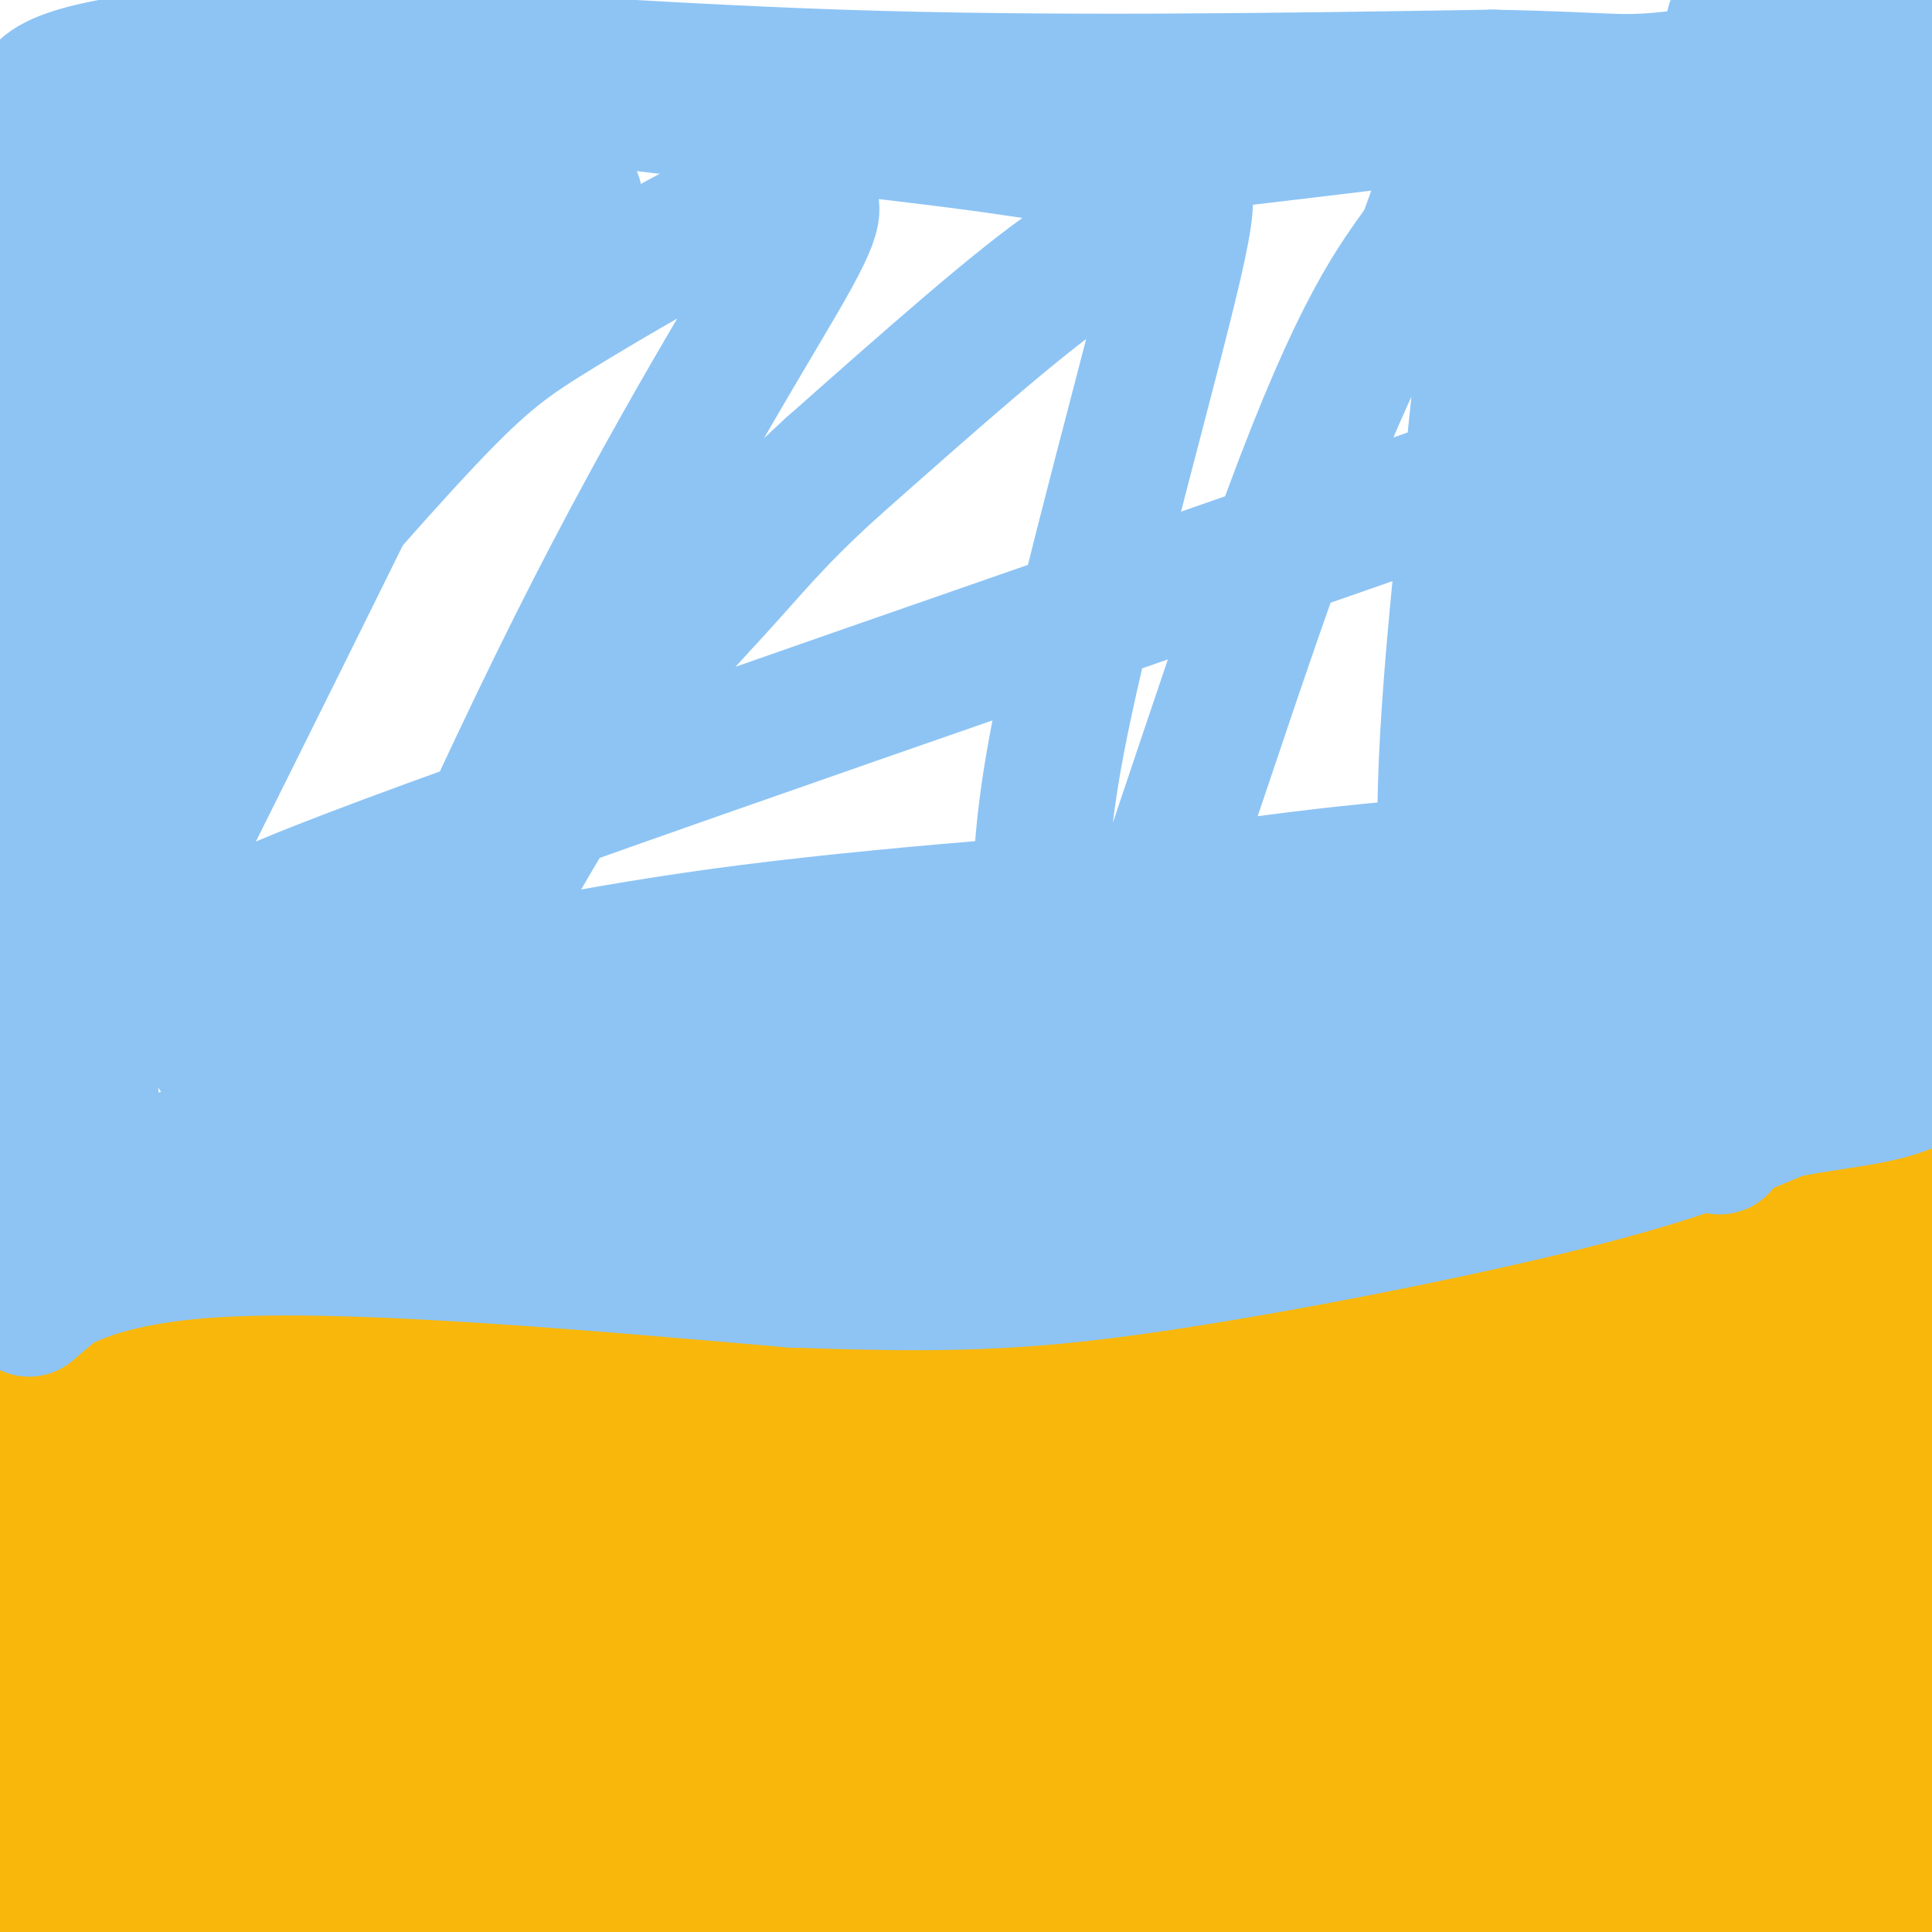 <svg viewBox='0 0 400 400' version='1.1' xmlns='http://www.w3.org/2000/svg' xmlns:xlink='http://www.w3.org/1999/xlink'><g fill='none' stroke='#F9B70B' stroke-width='28' stroke-linecap='round' stroke-linejoin='round'><path d='M12,288c12.500,-2.917 25.000,-5.833 34,-7c9.000,-1.167 14.500,-0.583 20,0'/><path d='M66,281c17.244,0.800 50.356,2.800 86,2c35.644,-0.800 73.822,-4.400 112,-8'/><path d='M264,275c38.500,-5.333 78.750,-14.667 119,-24'/><path d='M383,251c19.702,-3.821 9.458,-1.375 6,-1c-3.458,0.375 -0.131,-1.321 1,3c1.131,4.321 0.065,14.661 -1,25'/><path d='M389,278c-2.333,20.167 -7.667,58.083 -13,96'/><path d='M376,374c-2.726,18.298 -3.042,16.042 -1,9c2.042,-7.042 6.440,-18.869 9,-34c2.560,-15.131 3.280,-33.565 4,-52'/><path d='M388,297c1.143,-9.750 2.000,-8.125 4,12c2.000,20.125 5.143,58.750 2,75c-3.143,16.250 -12.571,10.125 -22,4'/><path d='M372,388c-8.321,-0.155 -18.125,-2.542 -55,0c-36.875,2.542 -100.821,10.012 -139,12c-38.179,1.988 -50.589,-1.506 -63,-5'/><path d='M115,395c-32.422,0.867 -81.978,5.533 -103,2c-21.022,-3.533 -13.511,-15.267 -6,-27'/><path d='M6,370c-2.595,-21.702 -6.083,-62.458 -5,-74c1.083,-11.542 6.738,6.131 9,22c2.262,15.869 1.131,29.935 0,44'/><path d='M10,362c0.354,16.140 1.239,34.491 2,27c0.761,-7.491 1.397,-40.825 2,-57c0.603,-16.175 1.172,-15.193 3,-17c1.828,-1.807 4.914,-6.404 8,-11'/><path d='M25,304c1.948,-3.200 2.818,-5.700 23,-5c20.182,0.700 59.678,4.600 83,6c23.322,1.400 30.471,0.300 49,-1c18.529,-1.300 48.437,-2.800 75,-6c26.563,-3.200 49.782,-8.100 73,-13'/><path d='M328,285c22.589,-8.579 42.560,-23.526 47,-15c4.440,8.526 -6.651,40.526 -12,57c-5.349,16.474 -4.957,17.421 -6,19c-1.043,1.579 -3.522,3.789 -6,6'/><path d='M351,352c-22.702,7.369 -76.458,22.792 -107,30c-30.542,7.208 -37.869,6.202 -61,6c-23.131,-0.202 -62.065,0.399 -101,1'/><path d='M82,389c-25.615,-0.614 -39.154,-2.648 -47,-3c-7.846,-0.352 -10.000,0.978 -12,-6c-2.000,-6.978 -3.846,-22.263 -4,-33c-0.154,-10.737 1.385,-16.925 6,-21c4.615,-4.075 12.308,-6.038 20,-8'/><path d='M45,318c12.519,-0.504 33.816,2.235 56,0c22.184,-2.235 45.256,-9.444 79,-14c33.744,-4.556 78.162,-6.457 102,-6c23.838,0.457 27.097,3.274 37,3c9.903,-0.274 26.452,-3.637 43,-7'/><path d='M362,294c5.800,1.296 -1.200,8.035 -6,12c-4.800,3.965 -7.400,5.156 -3,21c4.400,15.844 15.800,46.343 3,52c-12.800,5.657 -49.800,-13.526 -73,-21c-23.200,-7.474 -32.600,-3.237 -42,1'/><path d='M241,359c-35.709,3.445 -103.980,11.559 -133,15c-29.020,3.441 -18.789,2.211 -31,-1c-12.211,-3.211 -46.865,-8.403 -44,-11c2.865,-2.597 43.247,-2.599 72,-5c28.753,-2.401 45.876,-7.200 63,-12'/><path d='M168,345c21.765,-4.916 44.677,-11.205 72,-16c27.323,-4.795 59.056,-8.094 89,-11c29.944,-2.906 58.098,-5.418 46,0c-12.098,5.418 -64.450,18.766 -94,25c-29.550,6.234 -36.300,5.352 -50,5c-13.700,-0.352 -34.350,-0.176 -55,0'/><path d='M176,348c-26.345,-0.828 -64.709,-2.899 -90,-6c-25.291,-3.101 -37.511,-7.233 -45,-7c-7.489,0.233 -10.247,4.832 23,-1c33.247,-5.832 102.499,-22.095 140,-29c37.501,-6.905 43.250,-4.453 49,-2'/><path d='M253,303c26.000,3.250 66.500,12.375 78,17c11.500,4.625 -6.000,4.750 -42,7c-36.000,2.250 -90.500,6.625 -145,11'/><path d='M144,338c-37.992,4.652 -60.472,10.783 -46,4c14.472,-6.783 65.896,-26.480 102,-33c36.104,-6.520 56.887,0.137 68,2c11.113,1.863 12.557,-1.069 14,-4'/></g>
<g fill='none' stroke='#8DC4F4' stroke-width='28' stroke-linecap='round' stroke-linejoin='round'><path d='M119,41c-35.333,-2.667 -70.667,-5.333 -89,-9c-18.333,-3.667 -19.667,-8.333 -21,-13'/><path d='M9,19c3.107,-4.119 21.375,-7.917 51,-8c29.625,-0.083 70.607,3.548 114,5c43.393,1.452 89.196,0.726 135,0'/><path d='M309,16c26.631,0.500 25.708,1.750 40,0c14.292,-1.750 43.798,-6.500 48,-7c4.202,-0.500 -16.899,3.250 -38,7'/><path d='M359,16c-30.475,4.114 -87.662,10.900 -114,14c-26.338,3.100 -21.825,2.516 -40,0c-18.175,-2.516 -59.037,-6.963 -76,-9c-16.963,-2.037 -10.029,-1.664 -23,2c-12.971,3.664 -45.849,10.618 -61,15c-15.151,4.382 -12.576,6.191 -10,8'/><path d='M35,46c-3.643,21.071 -7.750,69.750 -11,69c-3.250,-0.750 -5.643,-50.929 -8,-75c-2.357,-24.071 -4.679,-22.036 -7,-20'/><path d='M9,20c-1.311,17.156 -1.089,70.044 1,112c2.089,41.956 6.044,72.978 10,104'/><path d='M20,236c2.178,20.756 2.622,20.644 0,23c-2.622,2.356 -8.311,7.178 -14,12'/><path d='M6,271c0.133,-1.067 7.467,-9.733 35,-12c27.533,-2.267 75.267,1.867 123,6'/><path d='M164,265c30.905,1.083 46.667,0.792 73,-3c26.333,-3.792 63.238,-11.083 87,-17c23.762,-5.917 34.381,-10.458 45,-15'/><path d='M369,230c14.156,-2.911 27.044,-2.689 32,-10c4.956,-7.311 1.978,-22.156 -1,-37'/><path d='M400,183c-2.244,-20.156 -7.356,-52.044 -9,-82c-1.644,-29.956 0.178,-57.978 2,-86'/><path d='M393,15c-2.844,-5.511 -10.956,23.711 -15,60c-4.044,36.289 -4.022,79.644 -4,123'/><path d='M374,198c-2.243,16.025 -5.850,-5.414 -7,-39c-1.150,-33.586 0.159,-79.320 0,-103c-0.159,-23.680 -1.785,-25.306 -3,-26c-1.215,-0.694 -2.019,-0.456 -3,-10c-0.981,-9.544 -2.137,-28.870 -3,0c-0.863,28.870 -1.431,105.935 -2,183'/><path d='M356,203c-0.523,39.370 -0.831,46.295 3,14c3.831,-32.295 11.801,-103.810 14,-141c2.199,-37.190 -1.372,-40.054 -7,-21c-5.628,19.054 -13.314,60.027 -21,101'/><path d='M345,156c-3.889,33.596 -3.111,67.085 -5,73c-1.889,5.915 -6.444,-15.744 -8,-58c-1.556,-42.256 -0.111,-105.107 0,-132c0.111,-26.893 -1.111,-17.826 -3,-6c-1.889,11.826 -4.444,26.413 -7,41'/><path d='M322,74c-3.911,21.292 -10.190,54.020 -13,88c-2.810,33.980 -2.151,69.210 -3,75c-0.849,5.790 -3.207,-17.860 -5,-36c-1.793,-18.140 -3.021,-30.768 0,-66c3.021,-35.232 10.292,-93.066 10,-111c-0.292,-17.934 -8.146,4.033 -16,26'/><path d='M295,50c-6.089,8.622 -13.312,17.176 -28,57c-14.688,39.824 -36.840,110.918 -46,132c-9.160,21.082 -5.327,-7.849 -5,-27c0.327,-19.151 -2.852,-28.521 3,-59c5.852,-30.479 20.733,-82.067 25,-102c4.267,-19.933 -2.082,-8.213 -6,-4c-3.918,4.213 -5.405,0.918 -16,8c-10.595,7.082 -30.297,24.541 -50,42'/><path d='M172,97c-11.846,10.791 -16.461,16.770 -24,25c-7.539,8.230 -18.003,18.713 -35,47c-16.997,28.287 -40.526,74.379 -40,69c0.526,-5.379 25.106,-62.229 46,-104c20.894,-41.771 38.102,-68.465 45,-81c6.898,-12.535 3.488,-10.913 1,-11c-2.488,-0.087 -4.053,-1.883 -13,2c-8.947,3.883 -25.276,13.444 -36,20c-10.724,6.556 -15.844,10.108 -28,23c-12.156,12.892 -31.350,35.125 -42,48c-10.650,12.875 -12.757,16.393 -19,30c-6.243,13.607 -16.621,37.304 -27,61'/><path d='M0,226c-4.833,11.500 -3.417,9.750 -2,8'/><path d='M9,231c35.230,-70.531 70.460,-141.062 86,-174c15.540,-32.938 11.391,-28.282 6,-25c-5.391,3.282 -12.022,5.189 -17,7c-4.978,1.811 -8.302,3.526 -18,18c-9.698,14.474 -25.771,41.707 -35,62c-9.229,20.293 -11.615,33.647 -14,47'/><path d='M23,169c9.067,-20.722 18.133,-41.444 26,-64c7.867,-22.556 14.533,-46.945 17,-58c2.467,-11.055 0.733,-8.774 -2,-8c-2.733,0.774 -6.464,0.043 -12,5c-5.536,4.957 -12.875,15.604 -20,30c-7.125,14.396 -14.036,32.542 -19,53c-4.964,20.458 -7.982,43.229 -11,66'/><path d='M24,186c6.370,-24.479 12.740,-48.959 12,-51c-0.740,-2.041 -8.591,18.356 -15,38c-6.409,19.644 -11.378,38.533 -15,56c-3.622,17.467 -5.898,33.510 -4,31c1.898,-2.510 7.971,-23.574 8,-28c0.029,-4.426 -5.985,7.787 -12,20'/><path d='M-2,252c-0.358,-0.429 4.747,-11.502 7,-13c2.253,-1.498 1.656,6.578 24,6c22.344,-0.578 67.631,-9.809 98,-13c30.369,-3.191 45.820,-0.340 70,-2c24.180,-1.660 57.090,-7.830 90,-14'/><path d='M287,216c20.381,-4.065 26.334,-7.227 12,-2c-14.334,5.227 -48.953,18.845 -72,25c-23.047,6.155 -34.521,4.848 -43,6c-8.479,1.152 -13.963,4.762 -37,3c-23.037,-1.762 -63.625,-8.898 -87,-10c-23.375,-1.102 -29.536,3.828 -31,6c-1.464,2.172 1.768,1.586 5,1'/><path d='M34,245c21.288,0.861 72.007,2.512 114,0c41.993,-2.512 75.259,-9.187 101,-12c25.741,-2.813 43.958,-1.765 63,-3c19.042,-1.235 38.908,-4.754 41,-7c2.092,-2.246 -13.591,-3.220 -33,-2c-19.409,1.220 -42.546,4.634 -64,6c-21.454,1.366 -41.227,0.683 -61,0'/><path d='M195,227c-17.109,1.158 -29.382,4.055 -26,6c3.382,1.945 22.418,2.940 41,2c18.582,-0.940 36.708,-3.815 48,-5c11.292,-1.185 15.750,-0.679 41,-6c25.250,-5.321 71.294,-16.467 85,-21c13.706,-4.533 -4.925,-2.451 -15,1c-10.075,3.451 -11.593,8.272 -18,12c-6.407,3.728 -17.704,6.364 -29,9'/><path d='M322,225c-5.985,2.434 -6.449,4.018 -4,2c2.449,-2.018 7.809,-7.637 22,-13c14.191,-5.363 37.211,-10.470 58,-16c20.789,-5.530 39.347,-11.485 27,-13c-12.347,-1.515 -55.598,1.408 -94,8c-38.402,6.592 -71.954,16.852 -97,21c-25.046,4.148 -41.584,2.185 -60,0c-18.416,-2.185 -38.708,-4.593 -59,-7'/><path d='M115,207c-20.934,-2.730 -43.768,-6.054 -57,-5c-13.232,1.054 -16.862,6.487 -14,9c2.862,2.513 12.214,2.107 8,4c-4.214,1.893 -21.996,6.085 20,-1c41.996,-7.085 143.768,-25.446 197,-32c53.232,-6.554 57.923,-1.301 49,1c-8.923,2.301 -31.462,1.651 -54,1'/><path d='M264,184c-29.314,1.495 -75.599,4.734 -109,9c-33.401,4.266 -53.917,9.559 -73,12c-19.083,2.441 -36.732,2.030 -39,-1c-2.268,-3.030 10.846,-8.678 9,-10c-1.846,-1.322 -18.651,1.683 38,-19c56.651,-20.683 186.757,-65.052 242,-85c55.243,-19.948 35.621,-15.474 16,-11'/><path d='M348,79c0.533,-5.222 -6.133,-12.778 -9,-18c-2.867,-5.222 -1.933,-8.111 -1,-11'/></g>
</svg>